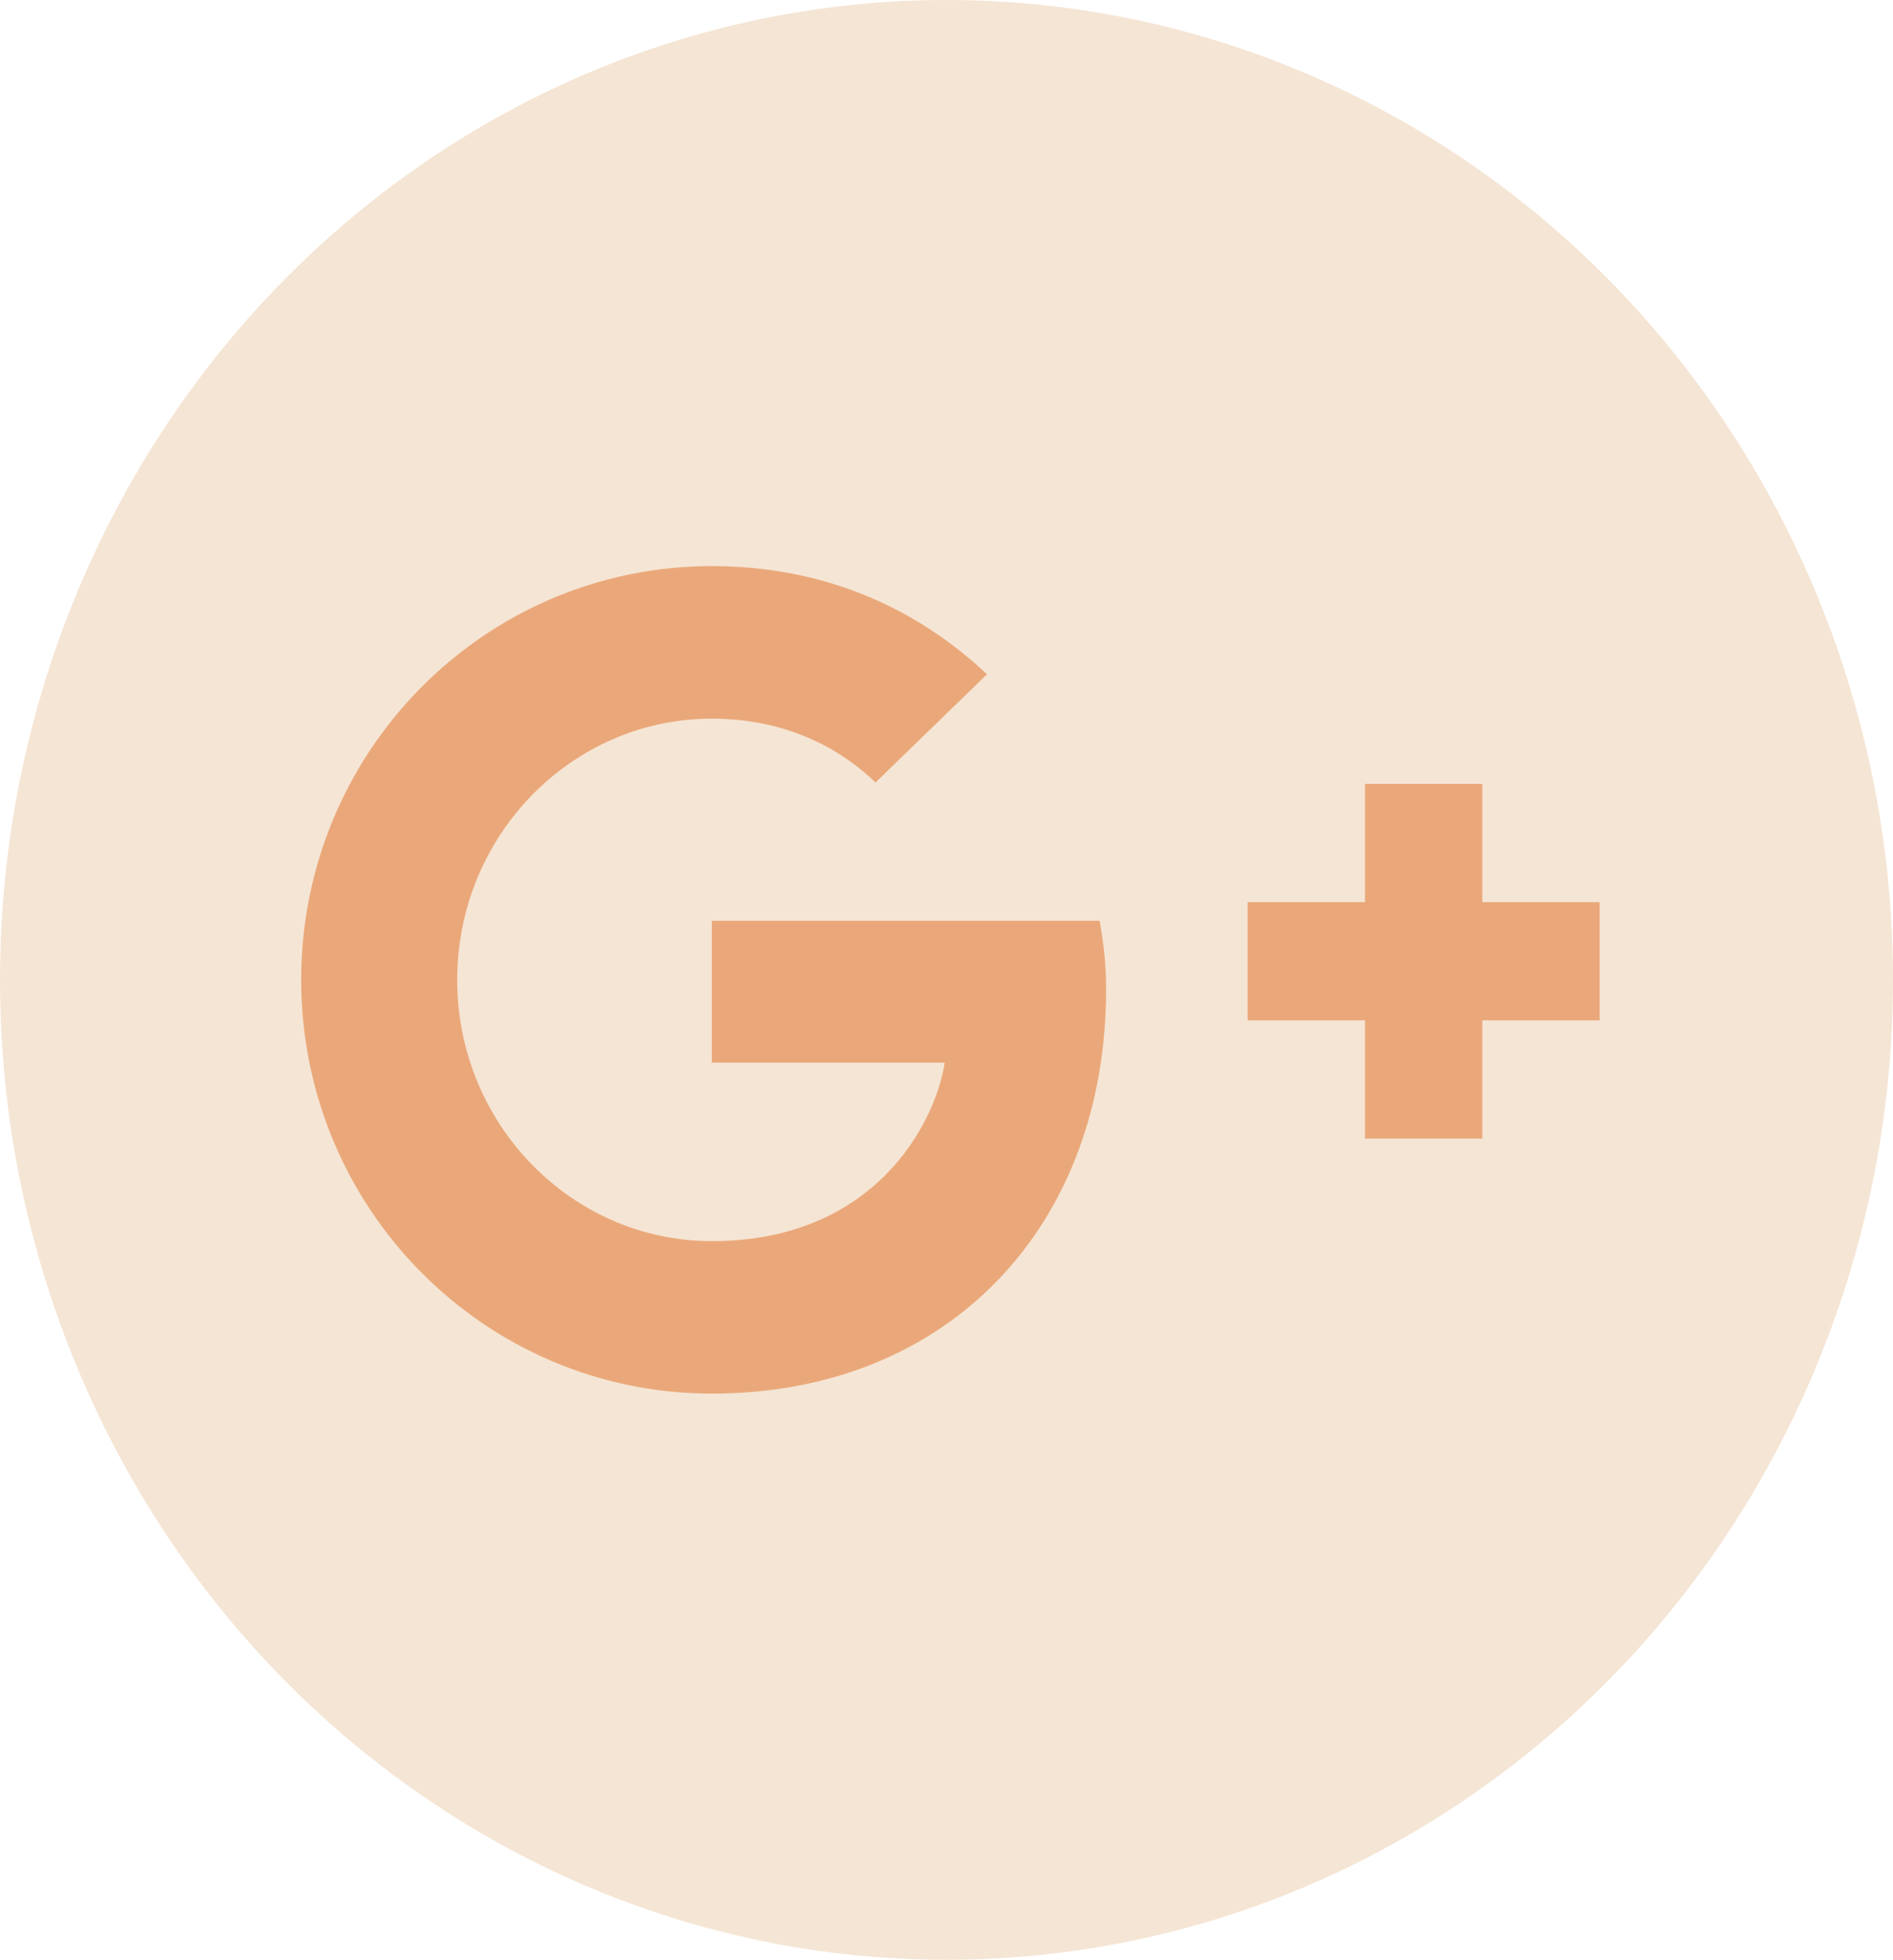 <svg xmlns="http://www.w3.org/2000/svg" width="57" height="59" viewBox="0 0 57 59">
    <g fill="none" fill-rule="evenodd">
        <ellipse cx="28.5" cy="29.5" fill="#F5E5D4" fill-rule="nonzero" rx="28.5" ry="29.5"/>
        <path fill="#EAA87A" d="M21.434 31.991h7.013c-.283 1.833-2.12 5.374-7.013 5.374-4.222 0-7.667-3.523-7.667-7.865 0-4.342 3.445-7.865 7.667-7.865 2.402 0 4.01 1.032 4.928 1.922L29.72 20.3c-2.155-2.029-4.946-3.257-8.285-3.257-6.837 0-12.366 5.57-12.366 12.456 0 6.886 5.53 12.456 12.366 12.456 7.137 0 11.871-5.054 11.871-12.171 0-.819-.088-1.442-.194-2.064H21.434v4.27zM48.167 27.159h-3.533V23.6h-3.533v3.559h-3.533v3.558h3.533v3.56h3.533v-3.56h3.533"/>
    </g>
</svg>
